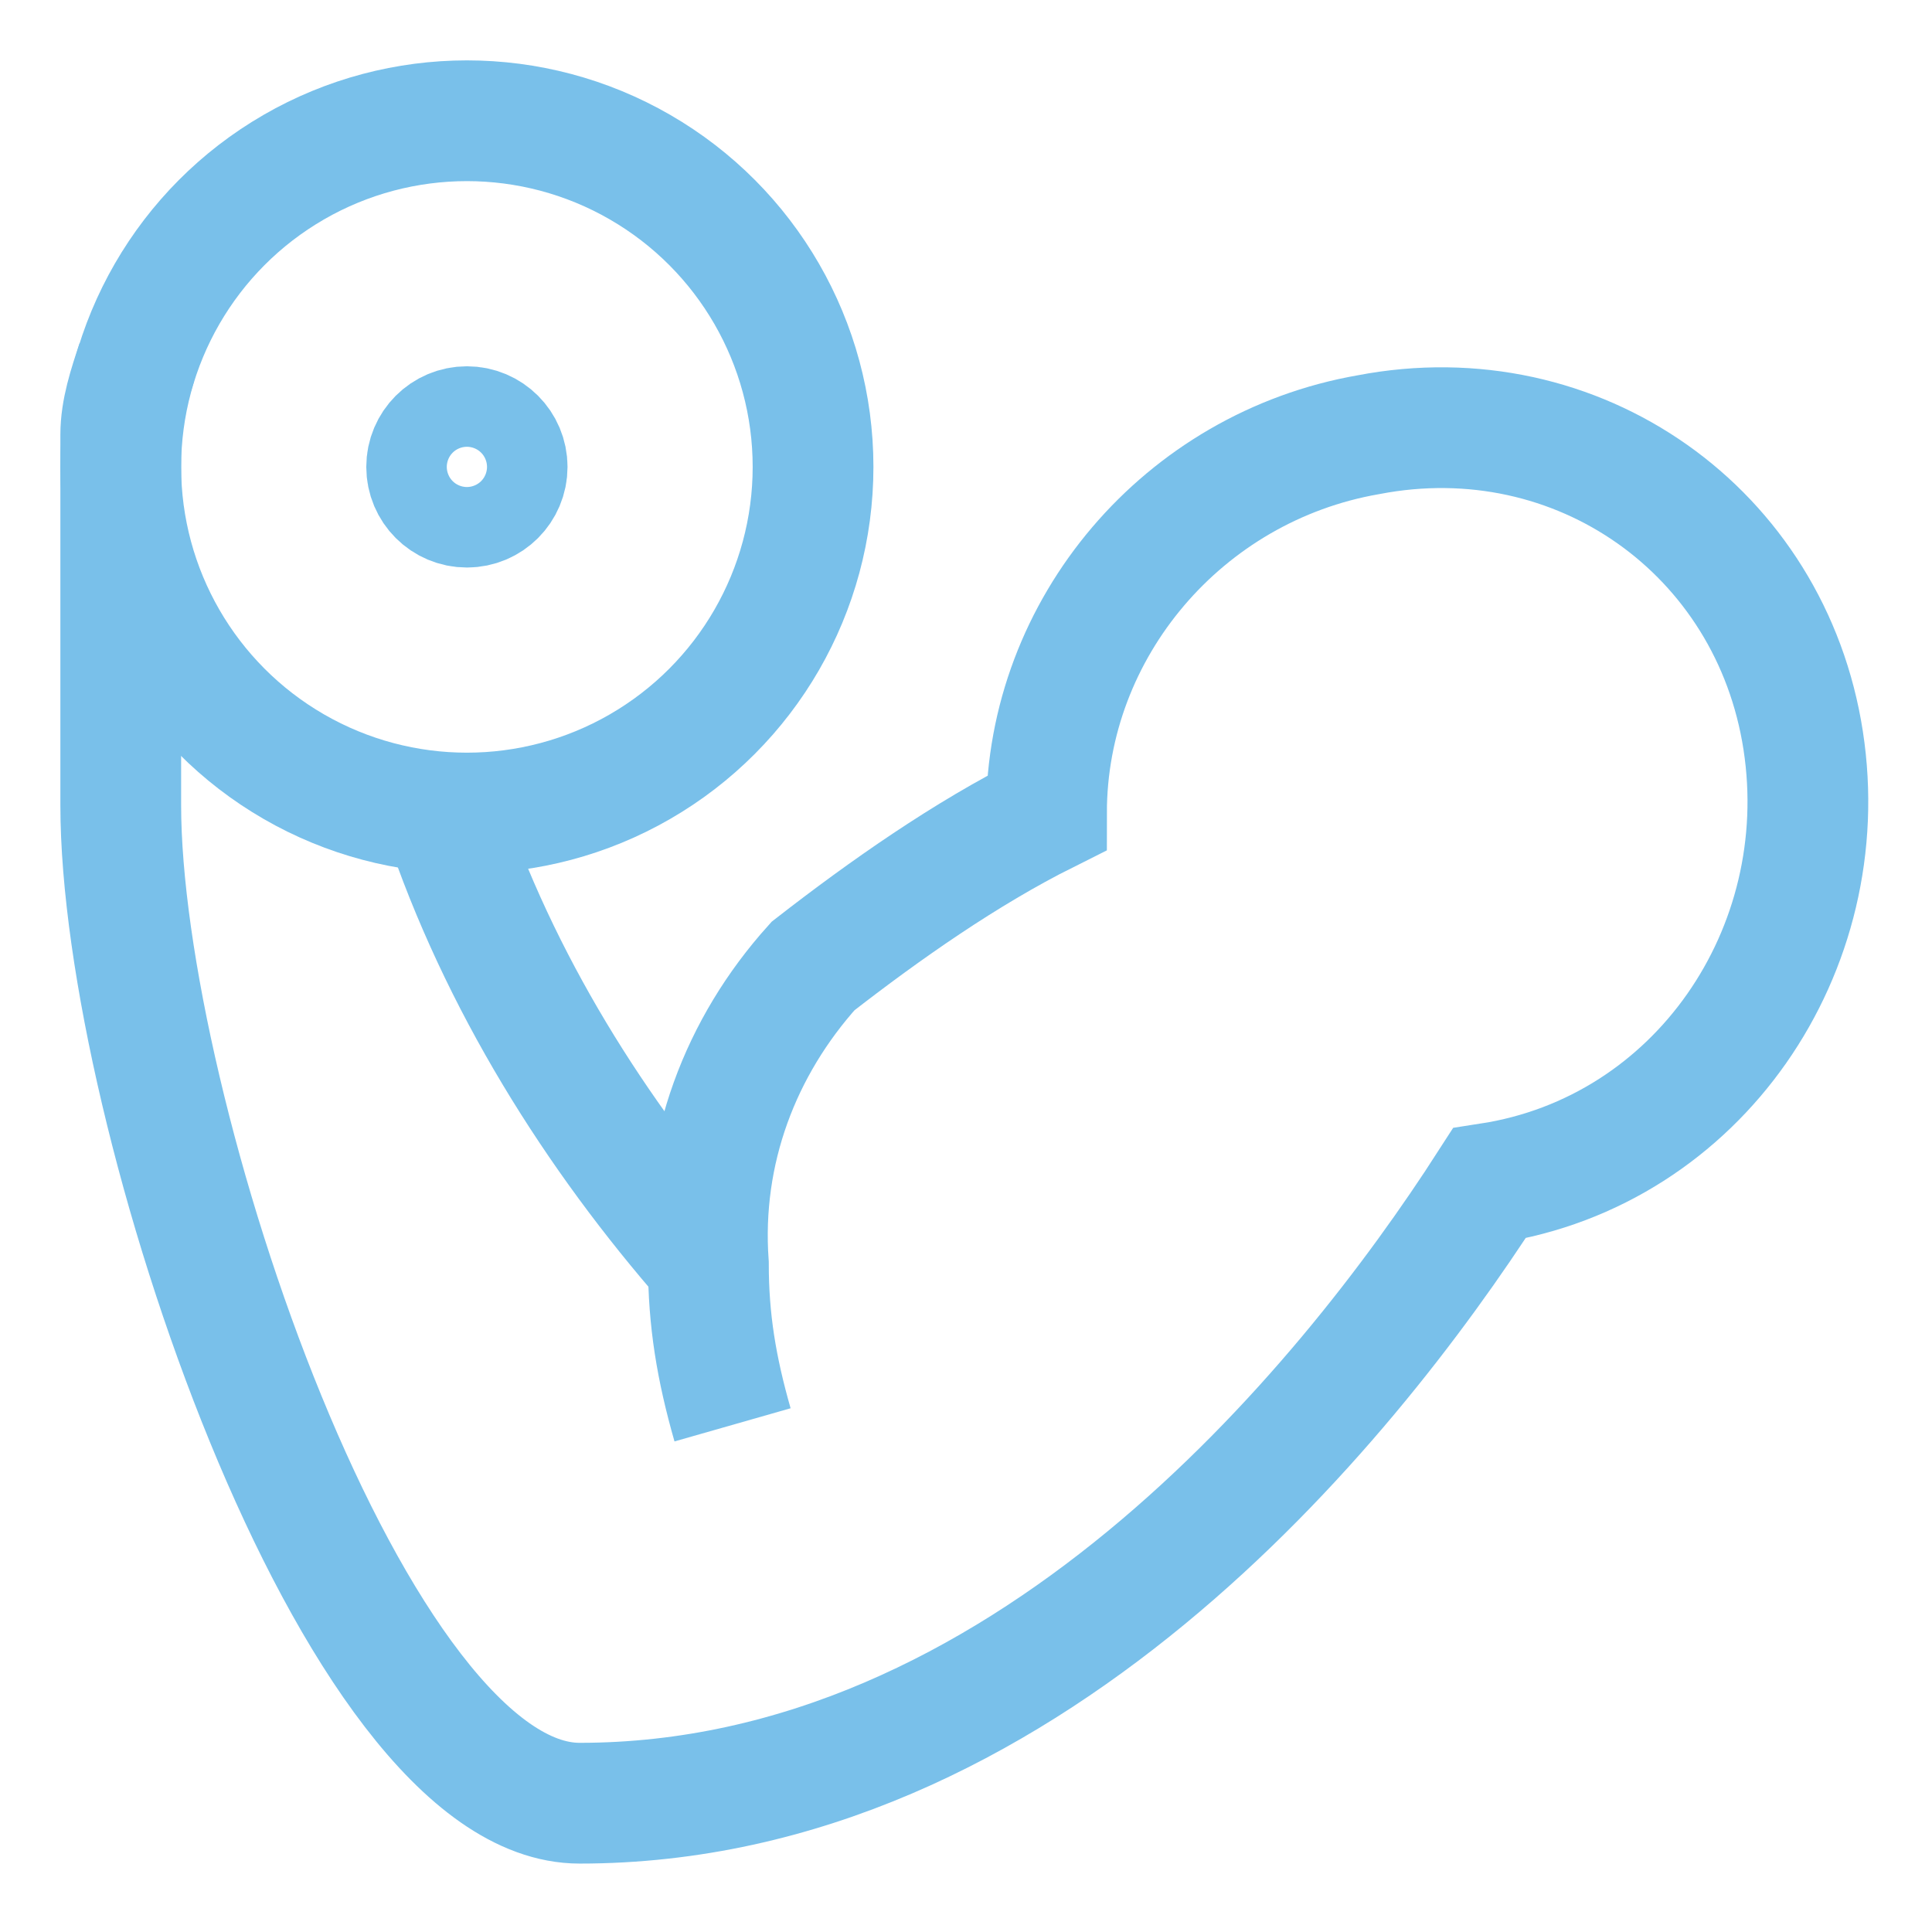 <?xml version="1.0" encoding="utf-8"?>
<!-- Generator: Adobe Illustrator 28.0.0, SVG Export Plug-In . SVG Version: 6.00 Build 0)  -->
<svg version="1.1" id="Layer_1" xmlns="http://www.w3.org/2000/svg" xmlns:xlink="http://www.w3.org/1999/xlink" x="0px" y="0px"
	 viewBox="0 0 24 24" style="enable-background:new 0 0 24 24;" xml:space="preserve">
<style type="text/css">
	.st0{fill:none;stroke:#79C0EA;stroke-width:1.5;stroke-miterlimit:10;}
</style>
<path class="st0" d="M5.5,10.1c0.7,2.1,1.9,4,3.3,5.6"/>
<path class="st0" d="M1.7,4.5L1.7,4.5C1.6,4.8,1.5,5.1,1.5,5.4v4.6c0,3.8,2.9,12.4,5.7,12.4c5.5,0,9.5-4.9,11.3-7.7
	c2.6-0.4,4.3-2.9,3.9-5.5S19.6,4.9,17,5.4c-2.3,0.4-4,2.4-4,4.7c-1,0.5-2,1.2-2.9,1.9c-0.9,1-1.4,2.3-1.3,3.7c0,0.7,0.1,1.3,0.3,2"
	/>
<circle class="st0" cx="5.8" cy="5.8" r="4.3"/>
<circle class="st0" cx="5.8" cy="5.8" r="0.5"/>
</svg>
